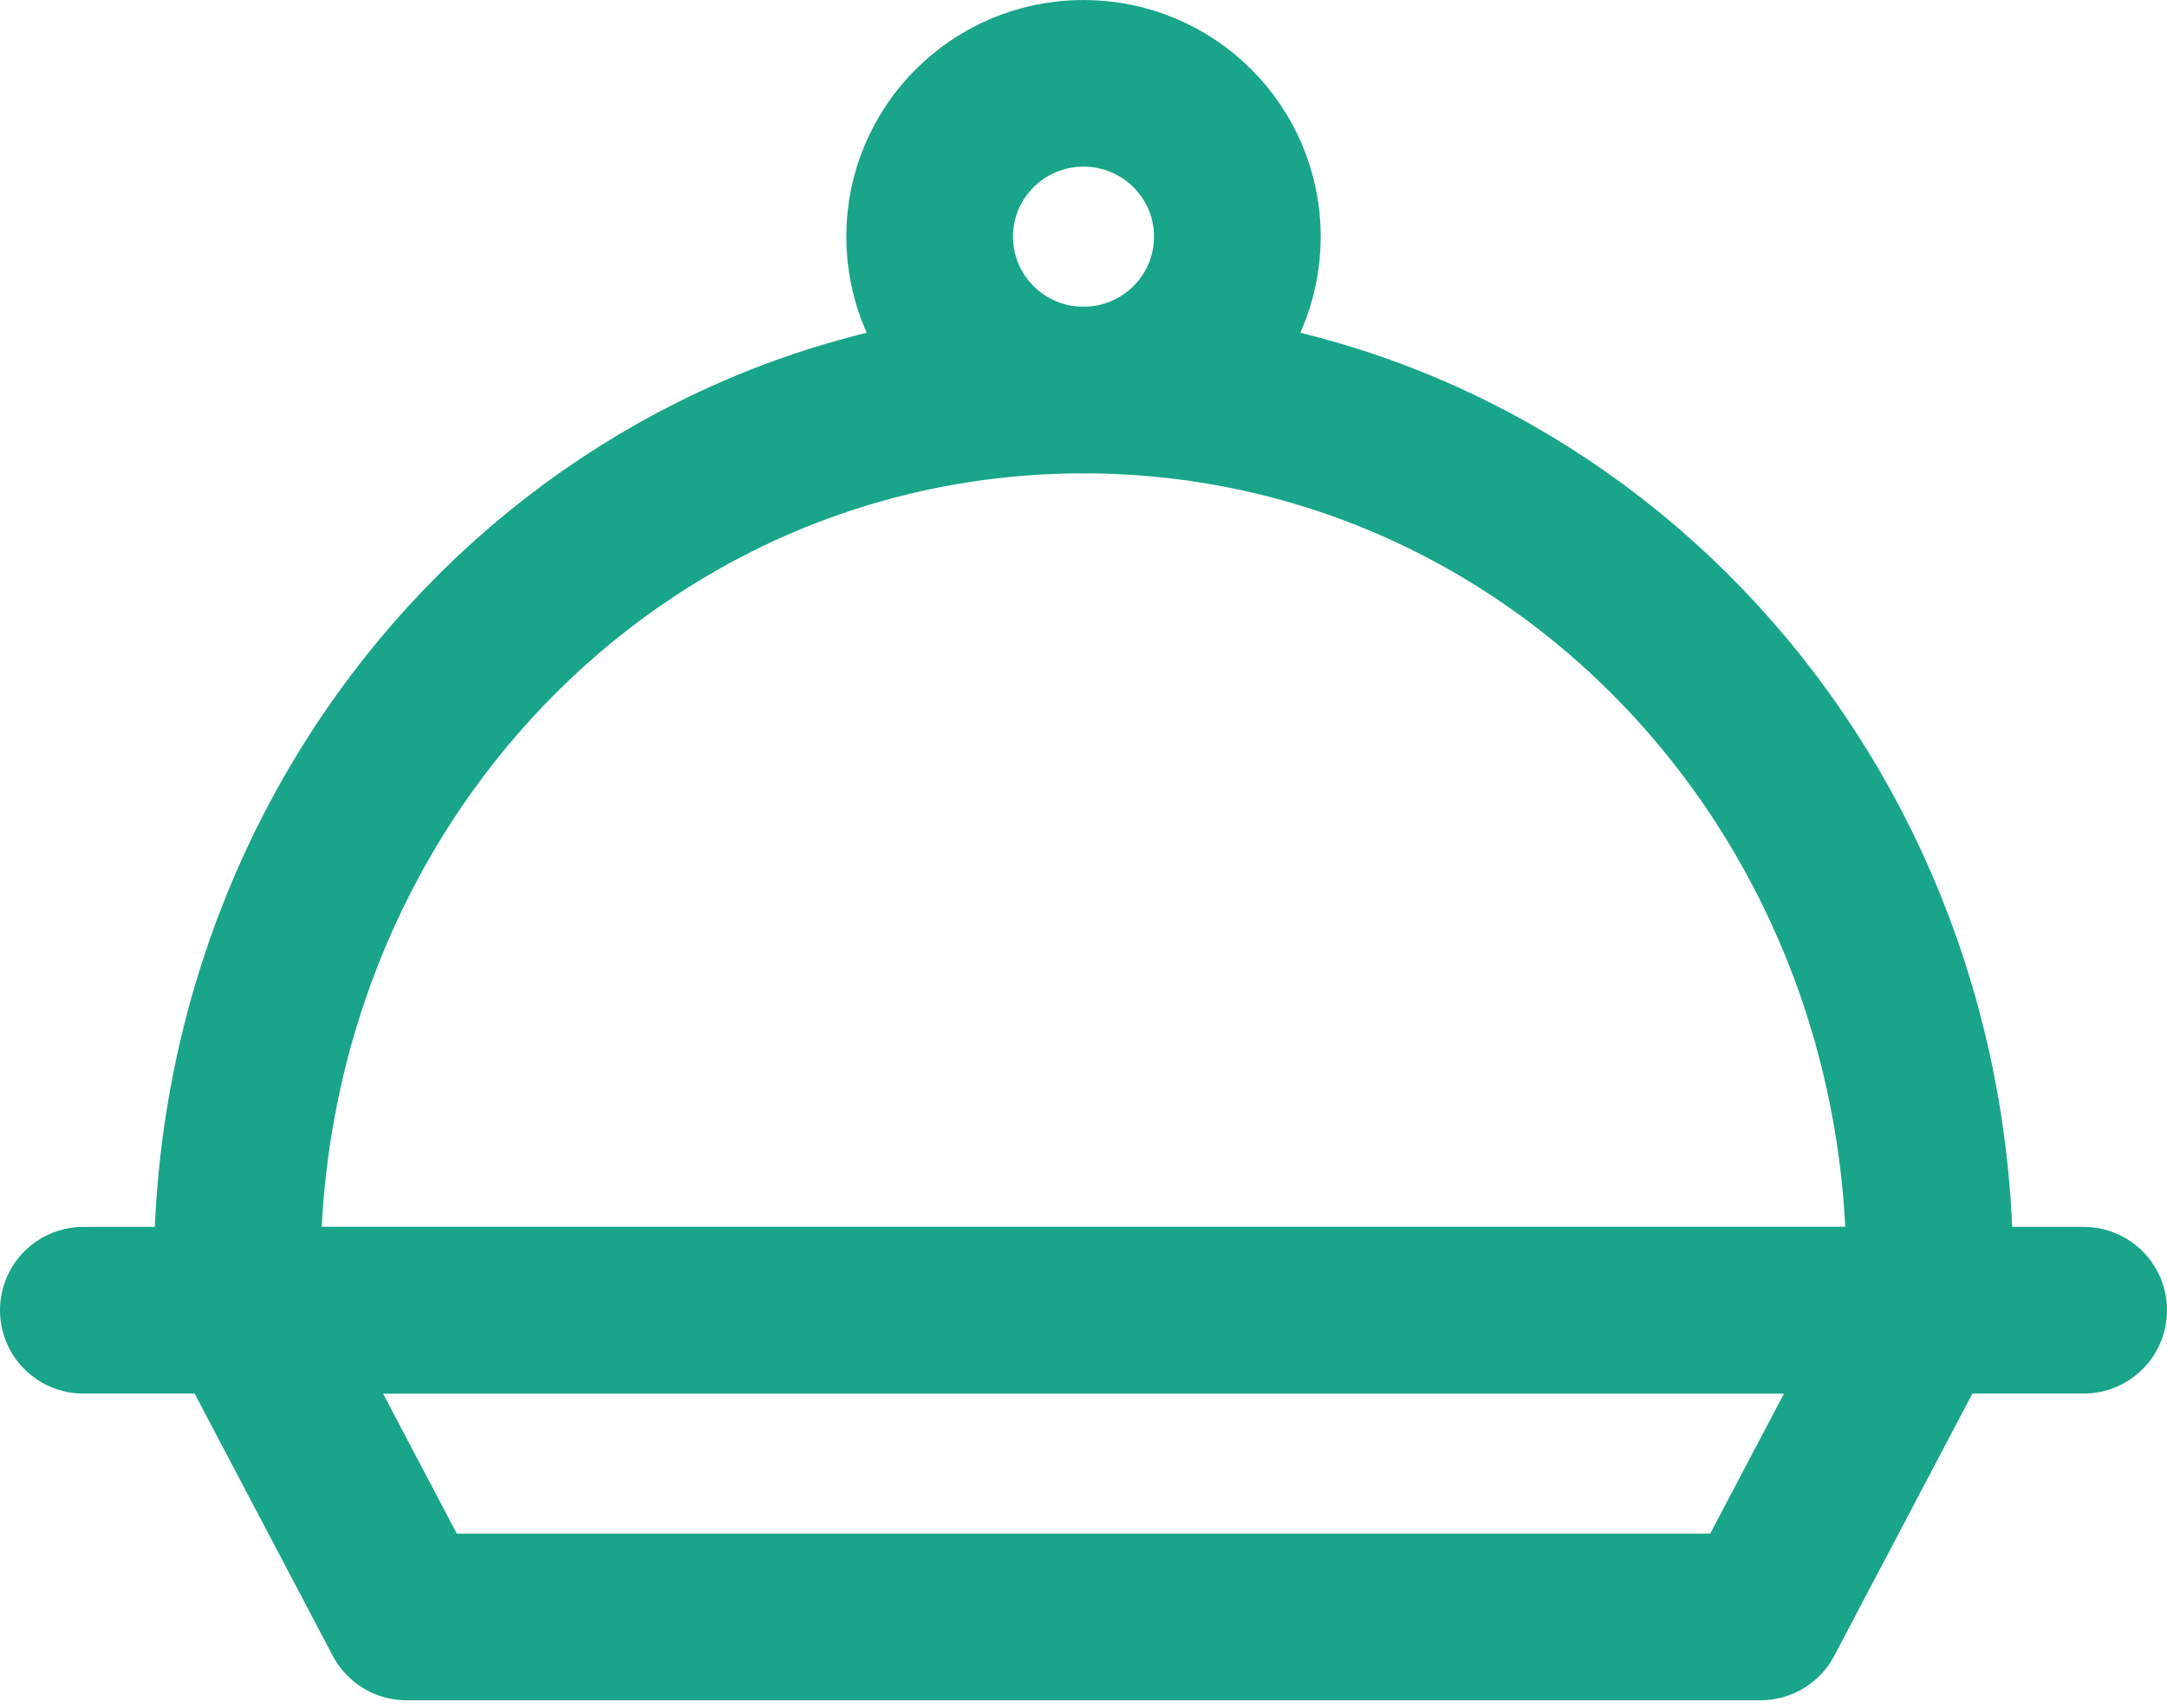 <svg width="52" height="41" viewBox="0 0 52 41" fill="none" xmlns="http://www.w3.org/2000/svg">
<path d="M42.246 38.811H9.754L5.877 31.449H46.123L42.246 38.811Z" stroke="#18A589" stroke-width="4" stroke-miterlimit="10" stroke-linecap="round" stroke-linejoin="round"/>
<path d="M2 31.449H50" stroke="#18A589" stroke-width="4" stroke-miterlimit="10" stroke-linecap="round" stroke-linejoin="round"/>
<path d="M5.692 30.529C5.692 18.749 14.739 9.362 26 9.362C37.261 9.362 46.308 18.749 46.308 30.529" stroke="#18A589" stroke-width="4" stroke-miterlimit="10" stroke-linecap="round" stroke-linejoin="round"/>
<path d="M26 9.362C28.039 9.362 29.692 7.714 29.692 5.681C29.692 3.648 28.039 2 26 2C23.961 2 22.308 3.648 22.308 5.681C22.308 7.714 23.961 9.362 26 9.362Z" stroke="#18A589" stroke-width="4" stroke-miterlimit="10" stroke-linecap="round" stroke-linejoin="round"/>
</svg>
